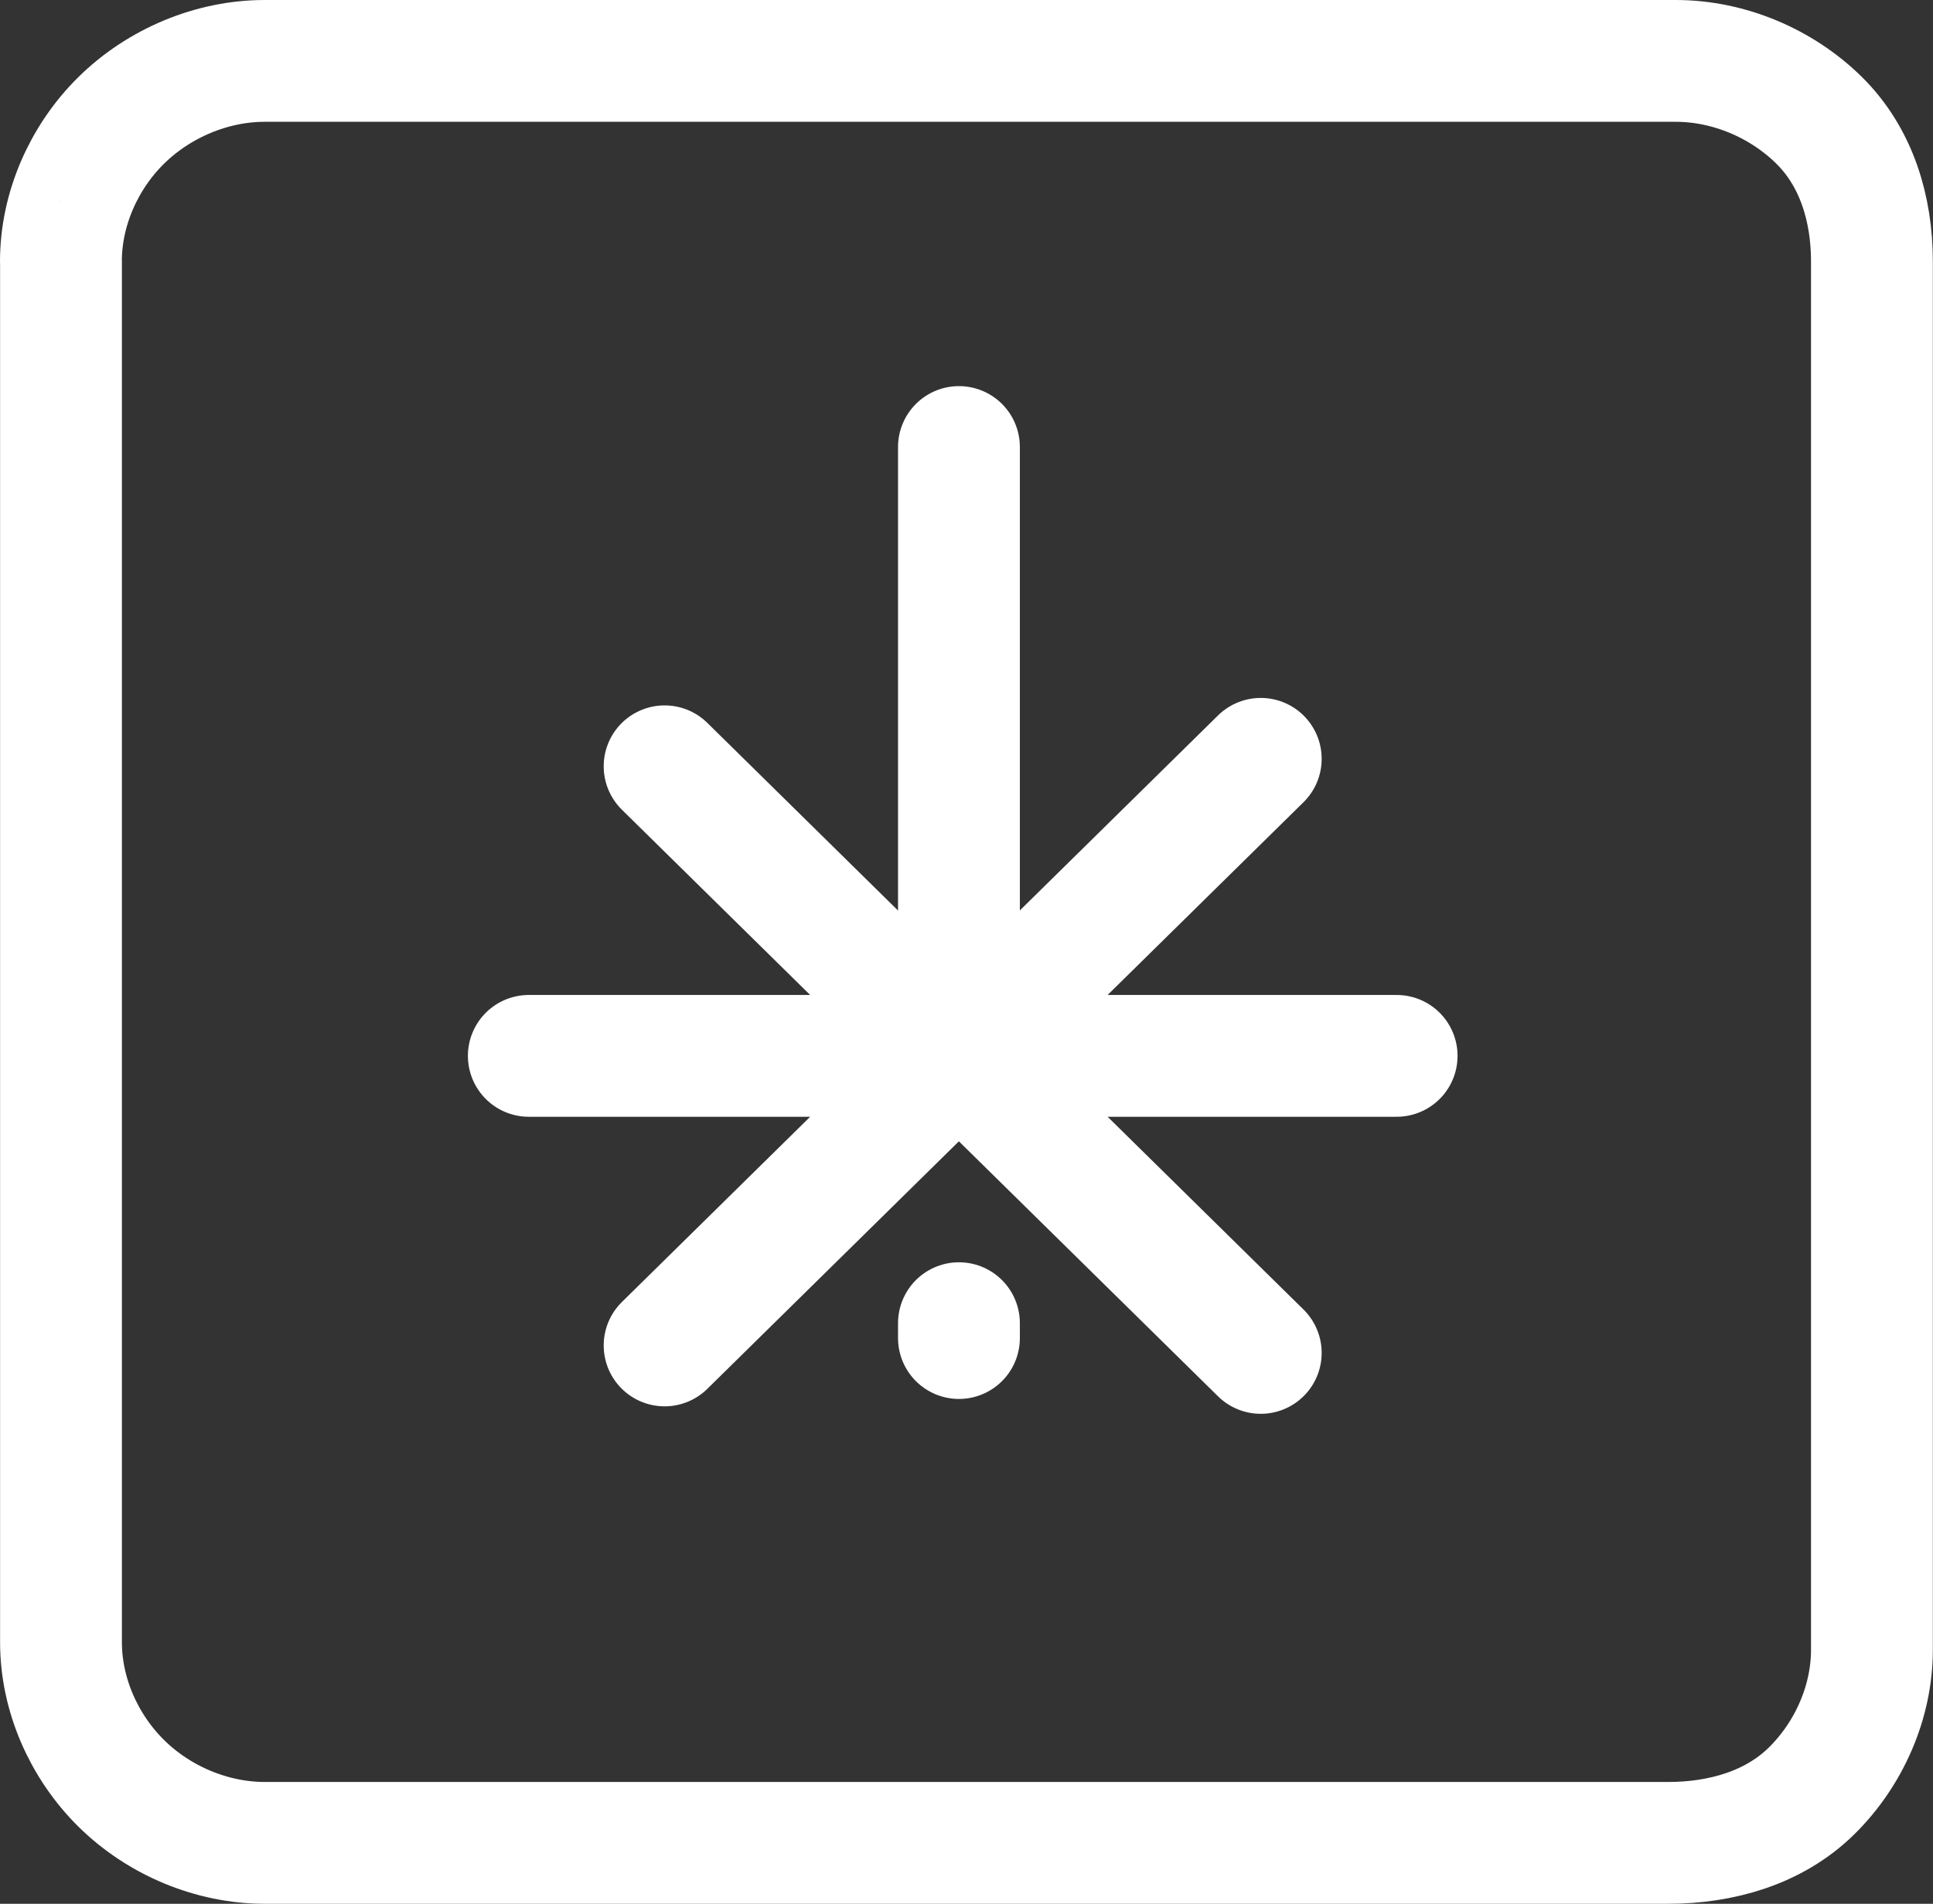 <svg viewBox="0 0 23.8 23.445" xmlns="http://www.w3.org/2000/svg" data-name="Layer 2" id="Layer_2">
  <rect x="0" y="0" width="23.8" height="23.445" fill="#333333" stroke="none"/>
  <defs>
    <style>
      .cls-1 {
        fill: none;
        stroke: #fff;
        stroke-linecap: round;
        stroke-linejoin: round;
        stroke-width: 1.5px;
      }
    </style>
  </defs>
  <g data-name="Layer 1" id="Layer_1-2">
    <g>
      <path d="M.75,3.219c0-.64.279-1.28.743-1.737s1.115-.732,1.765-.732h17.375c.65,0,1.301.274,1.765.732s.65,1.097.65,1.737v17.099c0,.64-.279,1.28-.743,1.737s-1.115.64-1.765.64H3.259c-.65,0-1.301-.274-1.765-.732s-.743-1.097-.743-1.737V3.219Z" class="cls-1"></path>
      <path d="M6.511,13.003h10.685M8.183,9.437l7.34,7.224M8.183,16.569l7.34-7.224M11.807,13.003v-7.498M11.807,16.295v.183" class="cls-1"></path>
    </g>
  </g>
</svg>